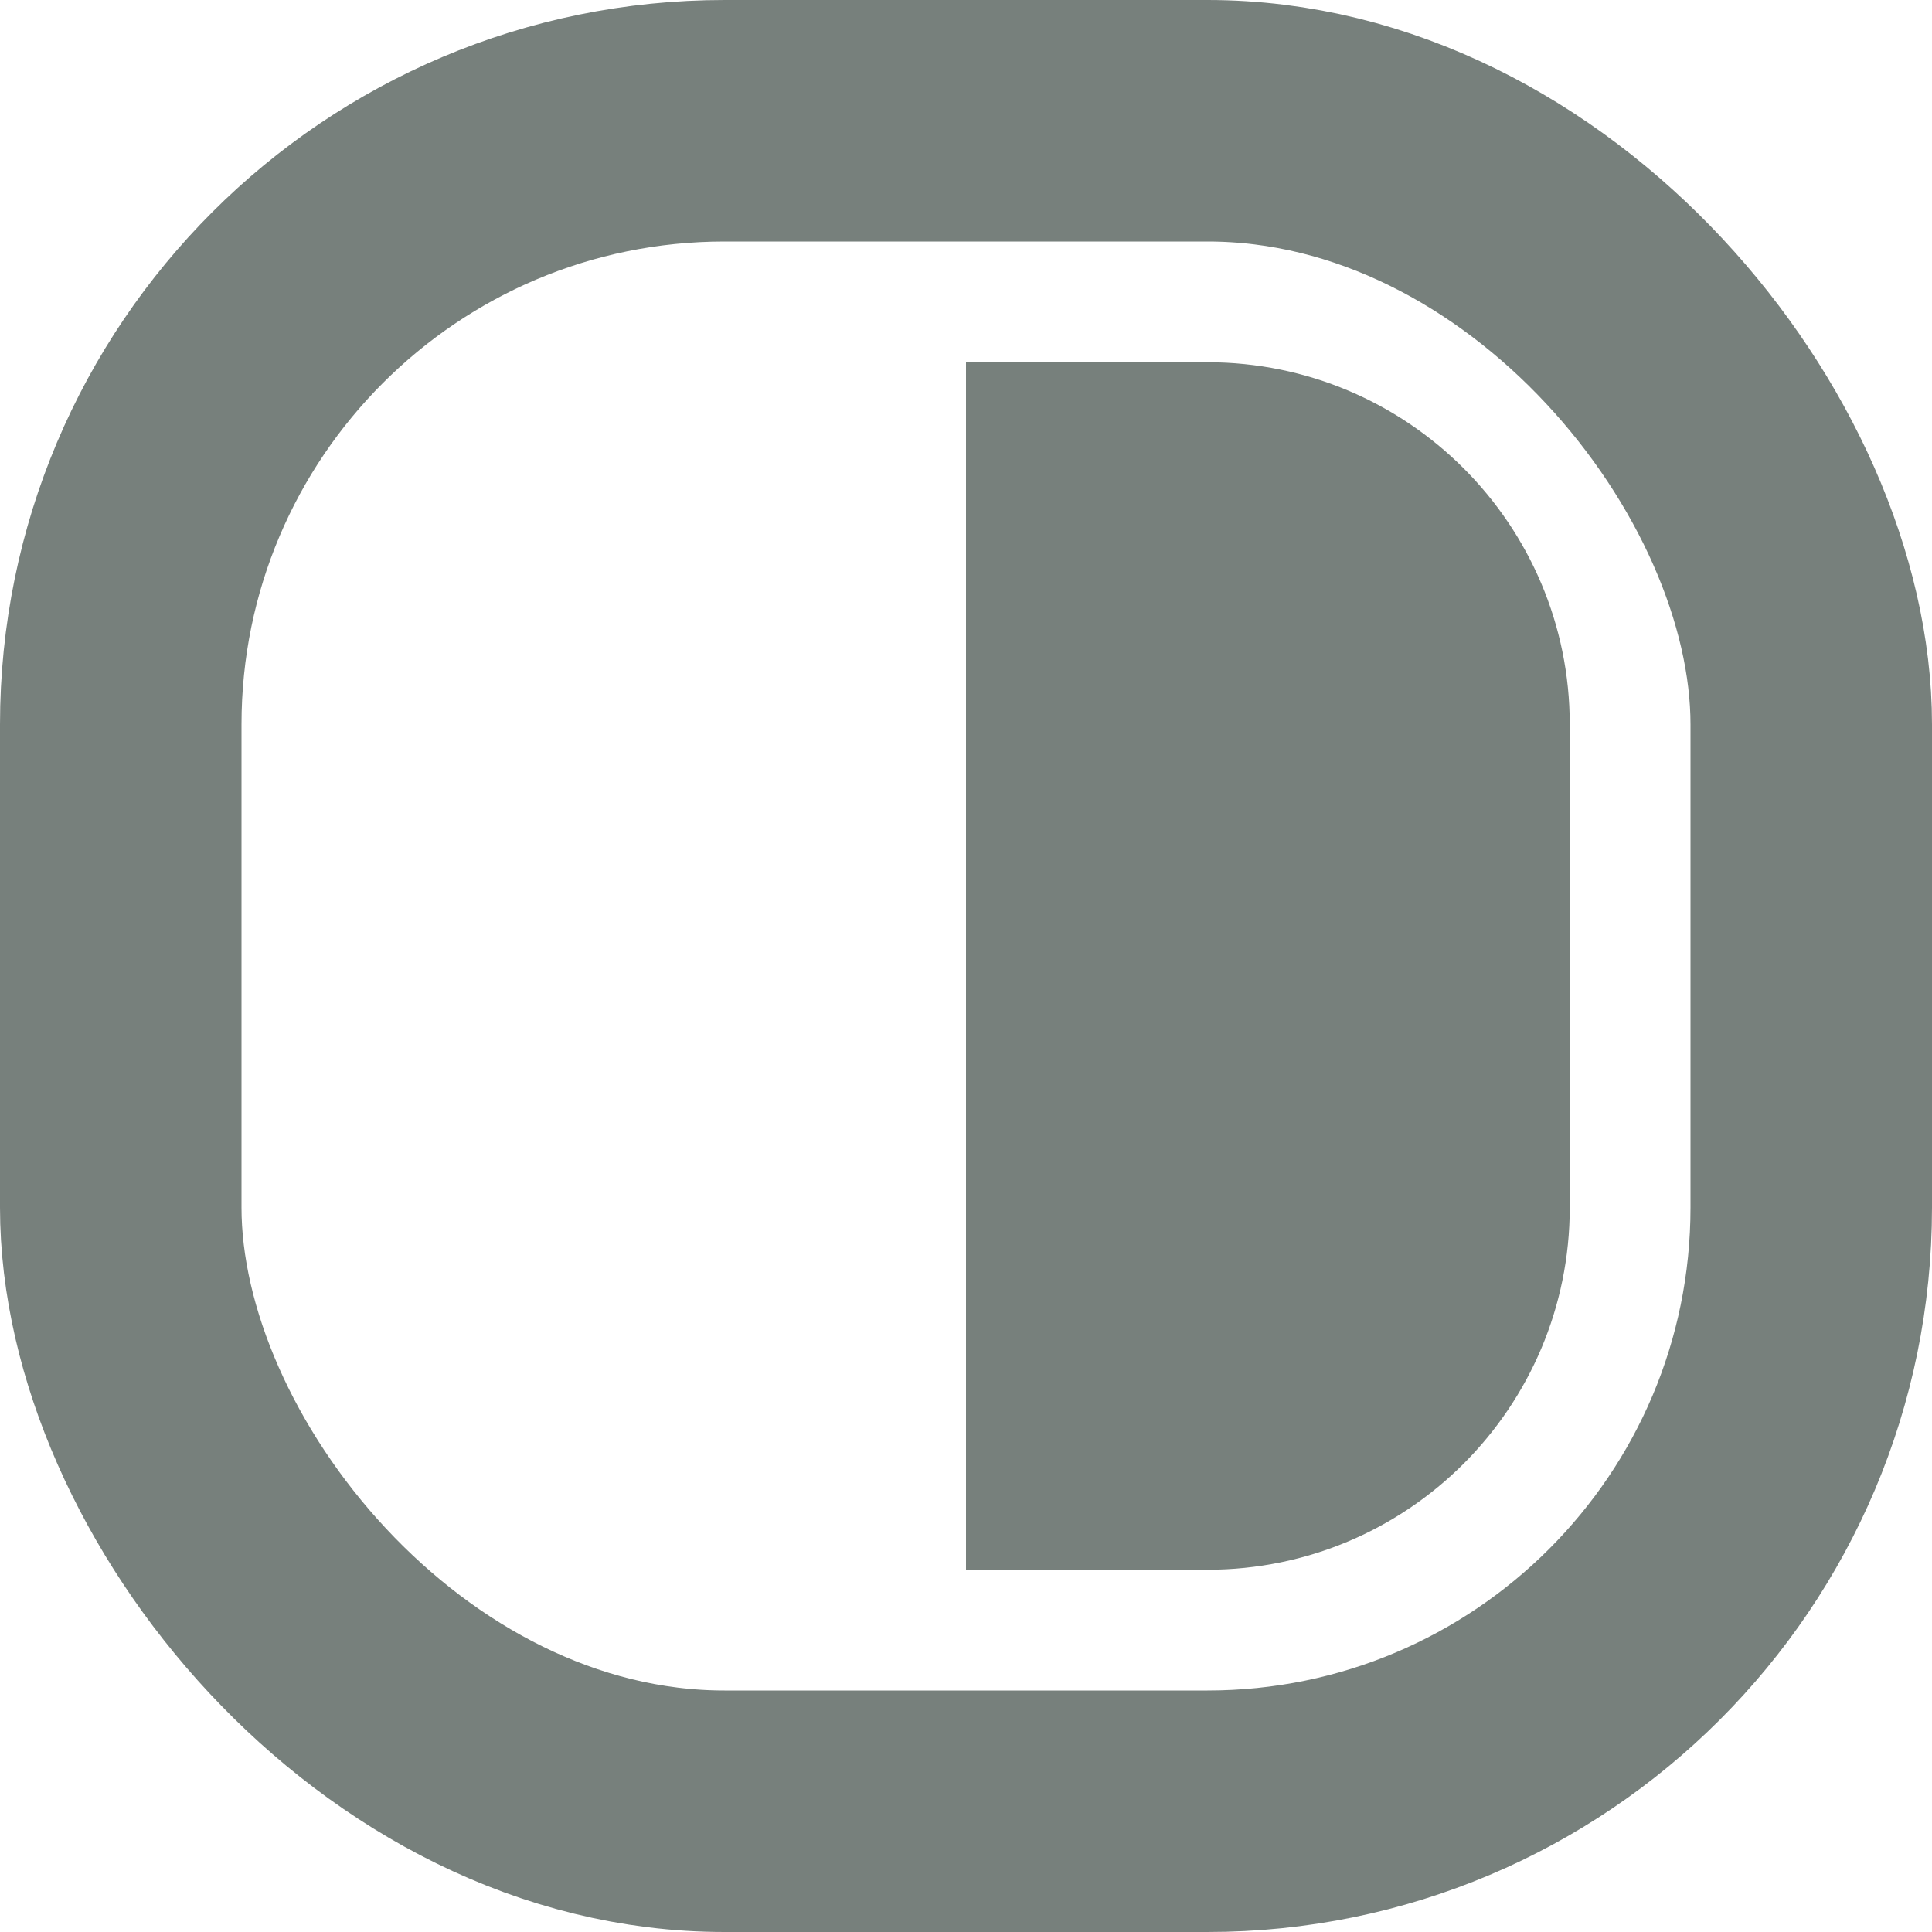 <svg width="16" height="16" viewBox="0 0 16 16" fill="none" xmlns="http://www.w3.org/2000/svg">
<path d="M8 3H10C11.657 3 13 4.343 13 6V10C13 11.657 11.657 13 10 13H8V3Z" fill="#77807C"/>
<rect x="1" y="1" width="14" height="14" rx="5" stroke="#77807C" stroke-width="2"/>
</svg>
